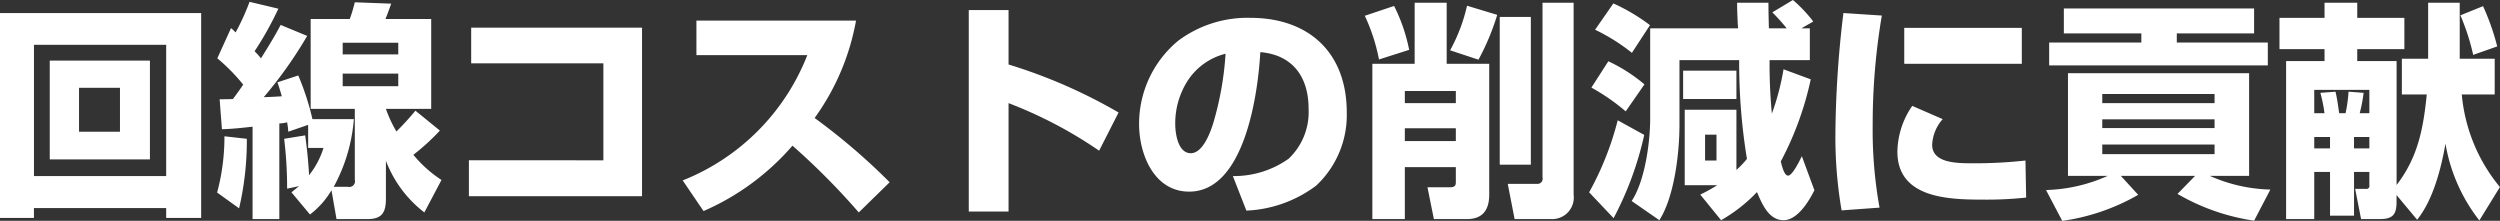 <svg xmlns="http://www.w3.org/2000/svg" width="218.657" height="19.31" viewBox="0 0 218.657 19.31">
  <rect x="0" y="0" width="218.657" height="19.31" fill="#333333" stroke="none"/>
  <defs>
    <style>
      .cls-1 {
        fill: #fff;
        fill-rule: evenodd;
      }
    </style>
  </defs>
  <path id="about--features--btn2-title" class="cls-1" d="M445.846,1835.51v0.86h3.06v-17.92H431.3v17.92h2.98v-0.86h11.563Zm0-2.8H434.283v-11.48h11.563v11.48Zm-10.183-10.1v8.64h8.762v-8.64h-8.762Zm2.561,2.38h3.581v3.84h-3.581v-3.84Zm14.359-.28q-0.42.63-.9,1.26c-0.38.02-.781,0.02-1.161,0.02l0.2,2.62c0.9-.02,1.781-0.12,2.681-0.22v8.08h2.34v-8.36a3.712,3.712,0,0,0,.681-0.1,5.736,5.736,0,0,1,.1.82l1.74-.6v2.02h1.34a7.174,7.174,0,0,1-1.26,2.38c-0.06-1.16-.18-2.32-0.34-3.48l-1.84.3a34.961,34.961,0,0,1,.26,4.36l1.04-.22-0.66.54,1.62,1.94a7.327,7.327,0,0,0,1.88-2.12l0.441,2.52h2.72c1.3,0,1.6-.62,1.6-1.8v-3.3a10.333,10.333,0,0,0,3.361,4.52l1.5-2.84a10.777,10.777,0,0,1-2.46-2.2,19.451,19.451,0,0,0,2.32-2.12l-2.14-1.74a23.878,23.878,0,0,1-1.66,1.82,10.532,10.532,0,0,1-.921-1.98h3.961v-7.86h-4c0.18-.44.341-0.88,0.5-1.34l-3.181-.12a13.5,13.5,0,0,1-.44,1.46h-3.421v7.86h3.861v6.2a0.5,0.5,0,0,1-.6.62H460.5a14.7,14.7,0,0,0,1.761-5.92h-3.621a23.026,23.026,0,0,0-1.24-3.82l-1.821.6c0.14,0.42.26,0.78,0.381,1.22-0.521.04-1.061,0.06-1.581,0.08a37.139,37.139,0,0,0,3.8-5.36l-2.321-.96c-0.52,1-1.12,1.96-1.72,2.92a7.839,7.839,0,0,0-.56-0.62,28.115,28.115,0,0,0,2.08-3.72l-2.52-.6a20.1,20.1,0,0,1-1.22,2.68,3.594,3.594,0,0,0-.4-0.38l-1.2,2.64A16.376,16.376,0,0,1,452.583,1824.71Zm13.563-3.66v1.02h-4.861v-1.02h4.861Zm0,2.7v1.1h-4.861v-1.1h4.861Zm-13.243,5.7-1.961-.22a18.668,18.668,0,0,1-.64,4.92l1.921,1.38A25.884,25.884,0,0,0,452.9,1829.45Zm19.62-9.72v3.12h11.562v8.48H472.323v3.14h15.143v-14.74H472.523Zm28.1,10.32a61.5,61.5,0,0,1,5.8,5.84l2.7-2.64a54.955,54.955,0,0,0-6.561-5.62,20.824,20.824,0,0,0,3.621-8.52H492.223v3.02h9.7a19.392,19.392,0,0,1-10.9,10.96l1.821,2.68A21.728,21.728,0,0,0,500.624,1830.05Zm15.42-11.86v17.62h3.48v-9.48a37.928,37.928,0,0,1,7.922,4.16l1.7-3.34a45.7,45.7,0,0,0-9.622-4.2v-4.76h-3.48Zm24.28,17.54a10.926,10.926,0,0,0,6.1-2.18,8.447,8.447,0,0,0,2.68-6.42c0-5.2-3.3-8.26-8.441-8.26a10.117,10.117,0,0,0-6.322,2.02,9.427,9.427,0,0,0-3.4,7.28c0,2.62,1.3,5.9,4.381,5.9,4.861,0,6.022-8.6,6.222-12.2,2.84,0.24,4.221,2.18,4.221,4.94a5.619,5.619,0,0,1-1.741,4.38,8.26,8.26,0,0,1-4.881,1.52Zm-1.82-13.72a27.312,27.312,0,0,1-1.08,6.08c-0.26.84-.92,2.62-1.961,2.62-1.12,0-1.36-1.72-1.36-2.56a6.9,6.9,0,0,1,1.1-3.8A5.565,5.565,0,0,1,538.5,1822.01Zm27.722-4.46v15.28a0.448,0.448,0,0,1-.48.56h-2.561l0.6,3.08h3.161a1.891,1.891,0,0,0,2-2.14v-16.78h-2.72Zm-11.183,0v5.34h-3.7v13.58h2.84v-4.54h4.461v1.32c0,0.3-.1.44-0.54,0.44h-1.94l0.56,2.78h2.9c1.381,0,1.941-.82,1.941-2.14v-11.44h-3.721v-5.34h-2.8Zm4.581,0.26a14.819,14.819,0,0,1-1.48,3.9l2.48,0.82a21.022,21.022,0,0,0,1.641-3.92Zm-6.381.02-2.561.86a16.1,16.1,0,0,1,1.241,3.82l2.64-.84A15.042,15.042,0,0,0,553.243,1817.83Zm9.242,13.88h2.72v-12.92h-2.72v12.92Zm-3.841-6.44v1.06h-4.461v-1.06h4.461Zm0,3.26v1.12h-4.461v-1.12h4.461Zm25.461,2.68a8.314,8.314,0,0,1-.92.96v-5.26h-4.521v6.6h2.841a15.374,15.374,0,0,1-1.481.82l1.821,2.24a13.878,13.878,0,0,0,3.14-2.46c0.421,1,1.021,2.46,2.321,2.46,1.22,0,2.22-1.66,2.7-2.62l-1.1-2.98c-0.16.34-.82,1.7-1.2,1.7-0.3,0-.5-0.64-0.64-1.24a27.592,27.592,0,0,0,2.62-7.18l-2.38-.88a21.734,21.734,0,0,1-1.02,3.88,45.785,45.785,0,0,1-.2-4.68h3.52v-2.78h-0.74l1.04-.6a12.217,12.217,0,0,0-1.78-1.88l-1.8,1.08a16.937,16.937,0,0,1,1.26,1.4h-1.56c-0.02-.74-0.04-1.5-0.04-2.24h-2.741c0,0.74.04,1.5,0.08,2.24h-7.682v7.88c0,2.08-.46,5.48-1.62,7.22l2.421,1.68c1.32-2.06,1.76-5.9,1.76-8.34v-5.66h5.221A52.072,52.072,0,0,0,584.105,1831.21Zm-11.682-13.6-1.6,2.3a16.735,16.735,0,0,1,3.221,2.02l1.58-2.42A16.668,16.668,0,0,0,572.423,1817.61Zm-0.44,5.06-1.481,2.3a18.208,18.208,0,0,1,3,2.08l1.64-2.36A14.148,14.148,0,0,0,571.983,1822.67Zm6.541,0.82v2.48h4.661v-2.48h-4.661Zm-6.081,12.9a28.9,28.9,0,0,0,2.68-7.28l-2.32-1.28a26.334,26.334,0,0,1-2.5,6.3Zm9-7.3v2.26h-1v-2.26h1Zm11.1-10.64a92.3,92.3,0,0,0-.7,10.52,37.993,37.993,0,0,0,.54,6.74l3.32-.24a38.115,38.115,0,0,1-.6-7.22,56.821,56.821,0,0,1,.8-9.58Zm5.321,1.3v3.14h10.282v-3.14H597.864Zm0.7,6.82a7.218,7.218,0,0,0-1.3,4c0,4.12,4.561,4.2,7.581,4.2a32.392,32.392,0,0,0,3.681-.18l-0.06-3.24a39.956,39.956,0,0,1-4.661.24c-1.36,0-3.5-.02-3.5-1.62a3.615,3.615,0,0,1,.921-2.24Zm13.259-8.52v2.18H618.6v0.8h-8.062v2h19.124v-2h-7.961v-0.8h6.761v-2.18H611.823Zm3.84,14.64a14.013,14.013,0,0,1-5.4,1.24l1.421,2.7a18.461,18.461,0,0,0,6.641-2.28l-1.52-1.66h6.5l-1.54,1.58a18.608,18.608,0,0,0,6.7,2.34l1.42-2.72a13.769,13.769,0,0,1-5.3-1.2h3.441v-8.98H612.183v8.98h3.48Zm9.342-7.16v0.8h-9.822v-0.8h9.822Zm0,2.22v0.76h-9.822v-0.76h9.822Zm0,2.2v0.84h-9.822v-0.84h9.822Zm21.621-4.38h2.88v-3.12h-3.06v-4.9h-2.761v4.9h-2.3v3.12h2.18c-0.3,2.96-.76,5.48-2.64,7.92v-10.84h-3.441v-1.04h4.121v-2.74h-4.121v-1.32h-2.861v1.32h-3.941v2.74h3.941v1.04h-3.361v13.82h2.461v-4.12h1.38v3.82h2.1v-3.82h1.34v1.16a0.259,0.259,0,0,1-.3.32H637.3l0.52,2.64h1.64c1.16,0,1.461-.42,1.461-1.52v-0.58l1.8,2.16c1.4-1.74,2.1-4.48,2.48-6.66a14.9,14.9,0,0,0,2.961,6.72l1.8-2.92A14.746,14.746,0,0,1,646.626,1825.57Zm1.86-7.72-1.98.8a19.4,19.4,0,0,1,1.12,3.46l2.1-.74A20.455,20.455,0,0,0,648.486,1817.85Zm-14.763,9.36v-2.04h4.821v2.04H637.7a13.311,13.311,0,0,0,.34-1.78l-1.32-.1a11.814,11.814,0,0,1-.26,1.88H635.9c-0.08-.58-0.18-1.32-0.32-1.88l-1.32.1a13.361,13.361,0,0,1,.36,1.78h-0.9Zm0,3.08v-1h1.38v1h-1.38Zm4.821-1v1H637.2v-1h1.34Z" transform="translate(-431.312 -1817.31)"/>
</svg>
